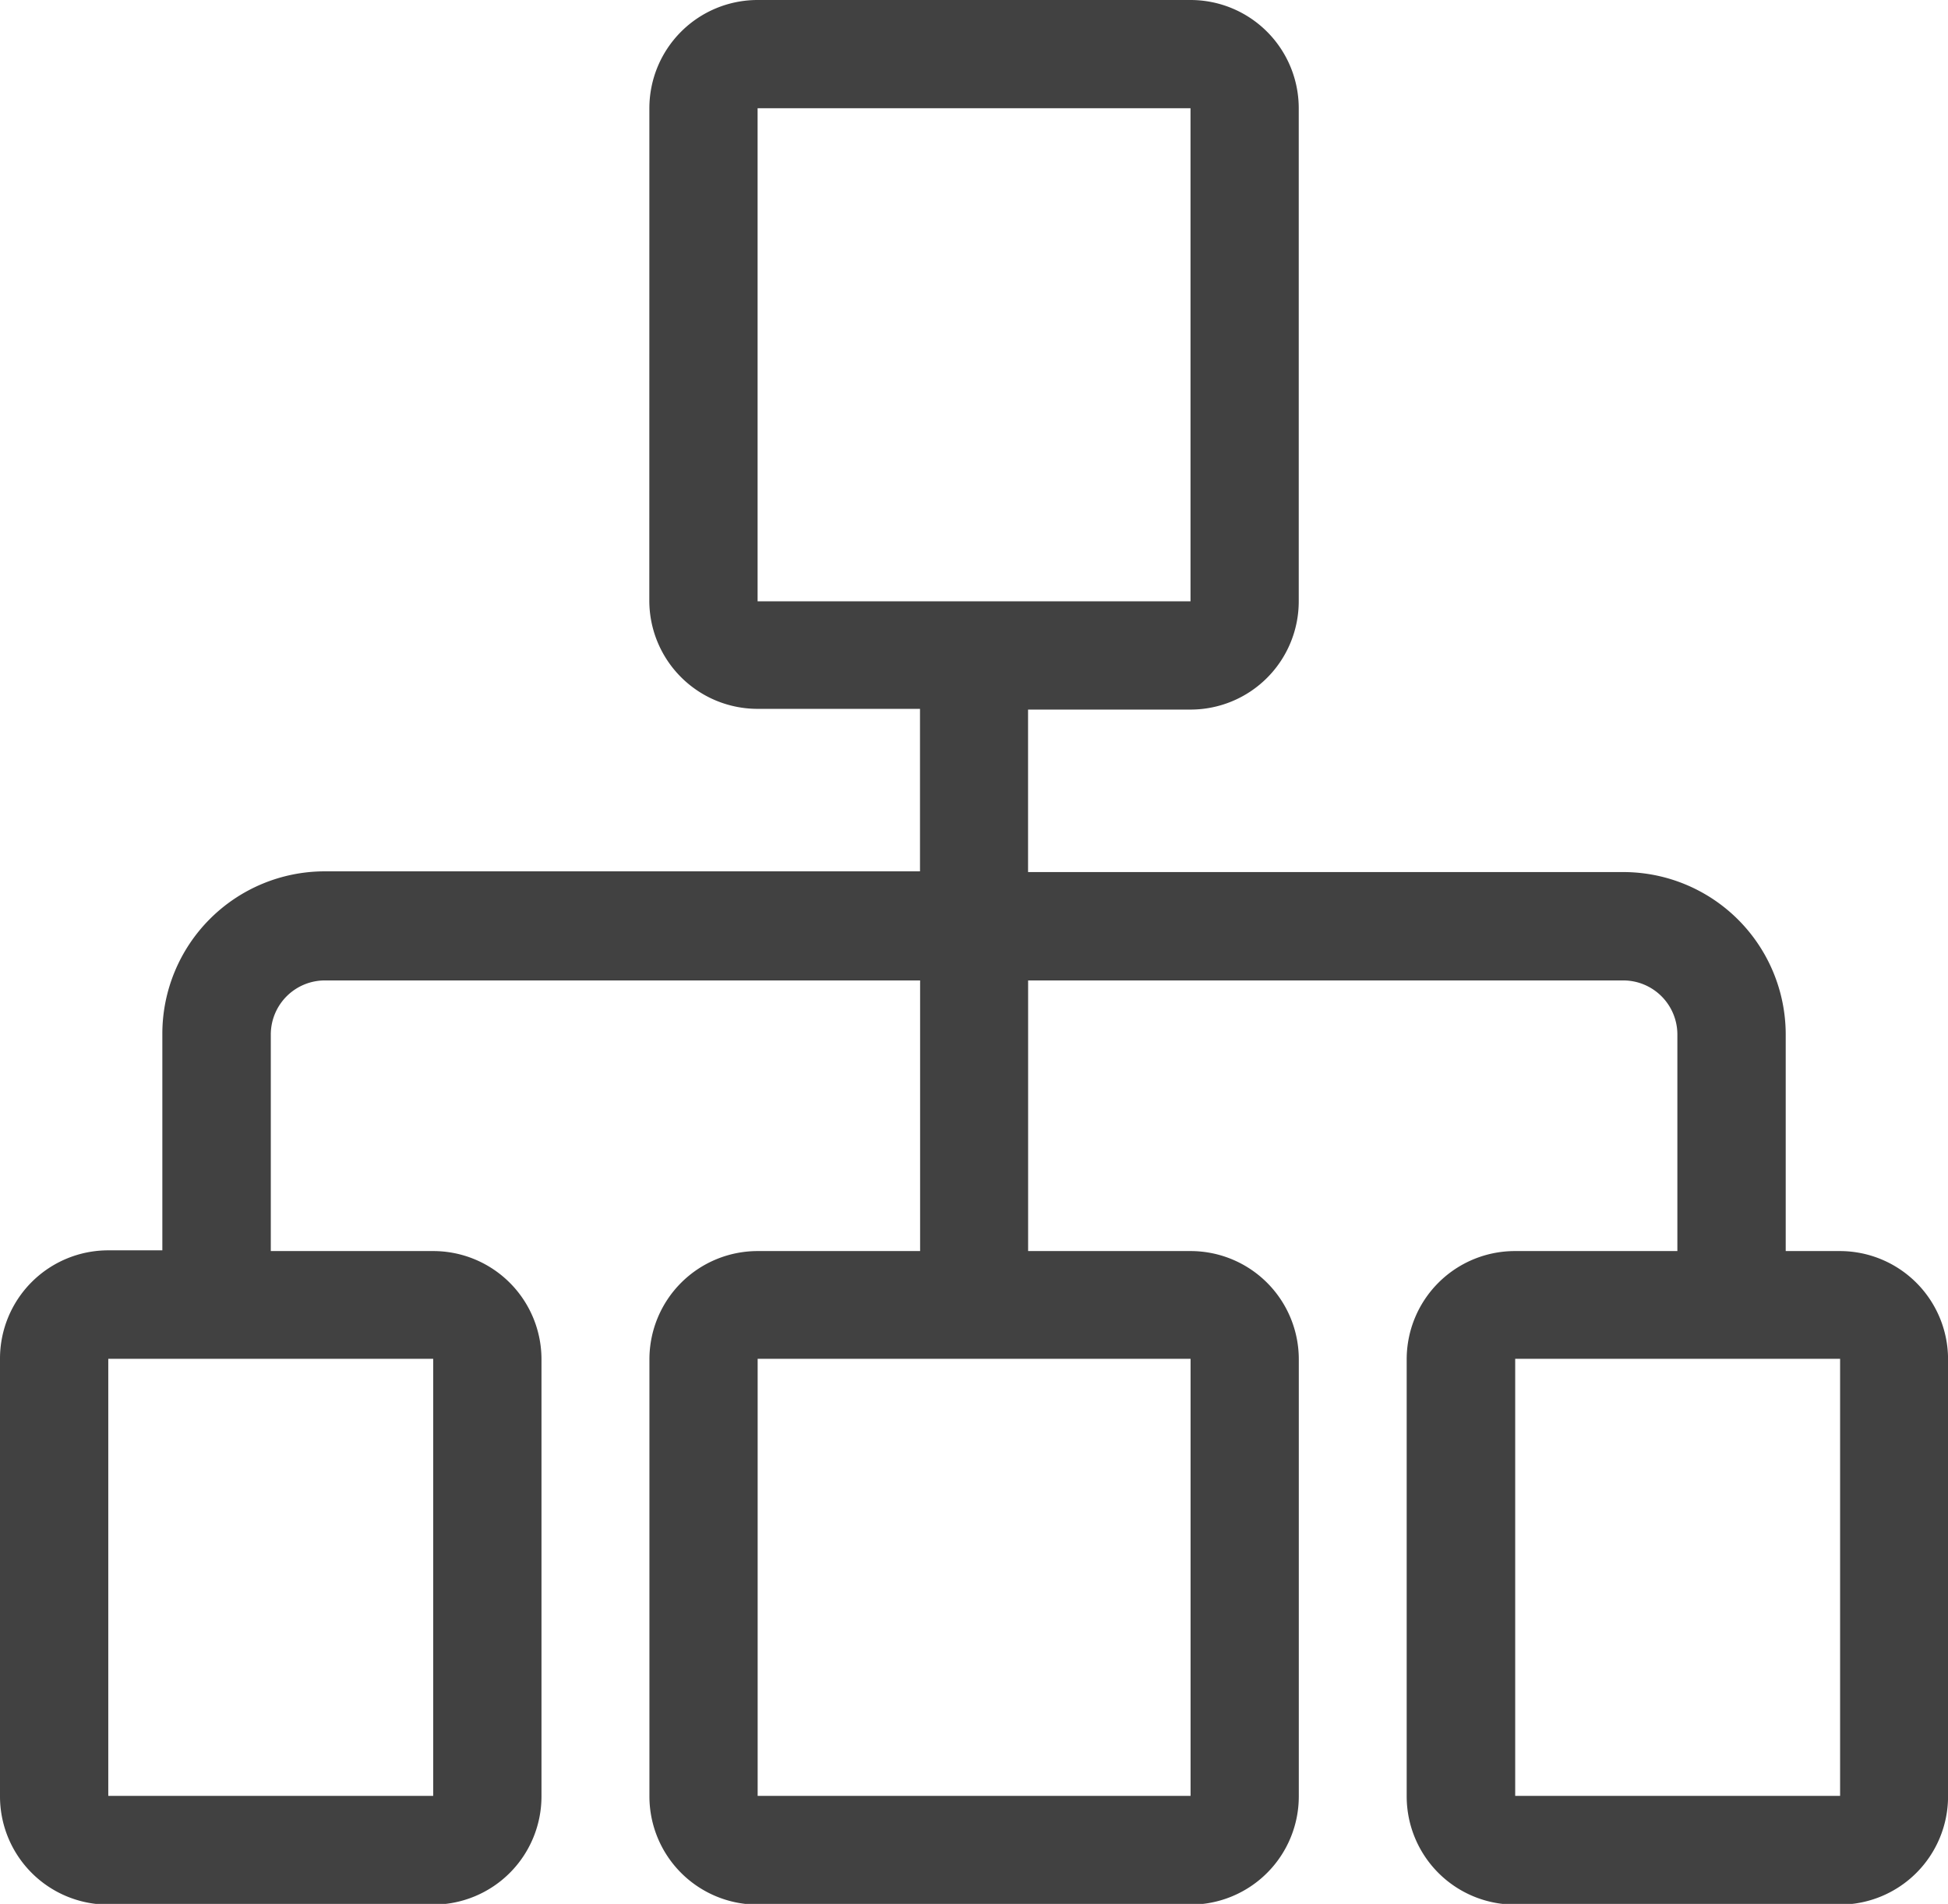 <svg xmlns="http://www.w3.org/2000/svg" width="34.774" height="33.979" viewBox="0 0 34.774 33.979">
  <path id="路径_152120" data-name="路径 152120" d="M141.524,212.265v8.8h7.728v-8.8Zm-1.932,0a1.932,1.932,0,0,1,1.932-1.932h7.728a1.932,1.932,0,0,1,1.932,1.932v8.8a1.932,1.932,0,0,1-1.932,1.932h-2.9v2.9h10.625a2.9,2.9,0,0,1,2.9,2.9v3.864h.966a1.932,1.932,0,0,1,1.932,1.932v7.8a1.932,1.932,0,0,1-1.932,1.932h-5.8a1.932,1.932,0,0,1-1.932-1.932v-7.8a1.932,1.932,0,0,1,1.932-1.932h2.9v-3.864a.966.966,0,0,0-.966-.966H146.353v4.83h2.9a1.932,1.932,0,0,1,1.932,1.932v7.8a1.932,1.932,0,0,1-1.932,1.932h-7.728a1.932,1.932,0,0,1-1.932-1.932v-7.8a1.932,1.932,0,0,1,1.932-1.932h2.9v-4.83H133.8a.966.966,0,0,0-.966.966v3.864h2.9a1.932,1.932,0,0,1,1.932,1.932v7.8a1.932,1.932,0,0,1-1.932,1.932h-5.8A1.932,1.932,0,0,1,128,242.38v-7.8a1.932,1.932,0,0,1,1.932-1.932h.966v-3.864a2.9,2.9,0,0,1,2.9-2.9h10.625v-2.9h-2.9a1.932,1.932,0,0,1-1.932-1.932Zm-9.659,22.319v7.8h5.8v-7.8Zm25.115,0v7.8h5.8v-7.8Zm-13.523,0v7.8h7.728v-7.8Z" transform="translate(-128 -210.333)" fill="#414141"/>
</svg>
